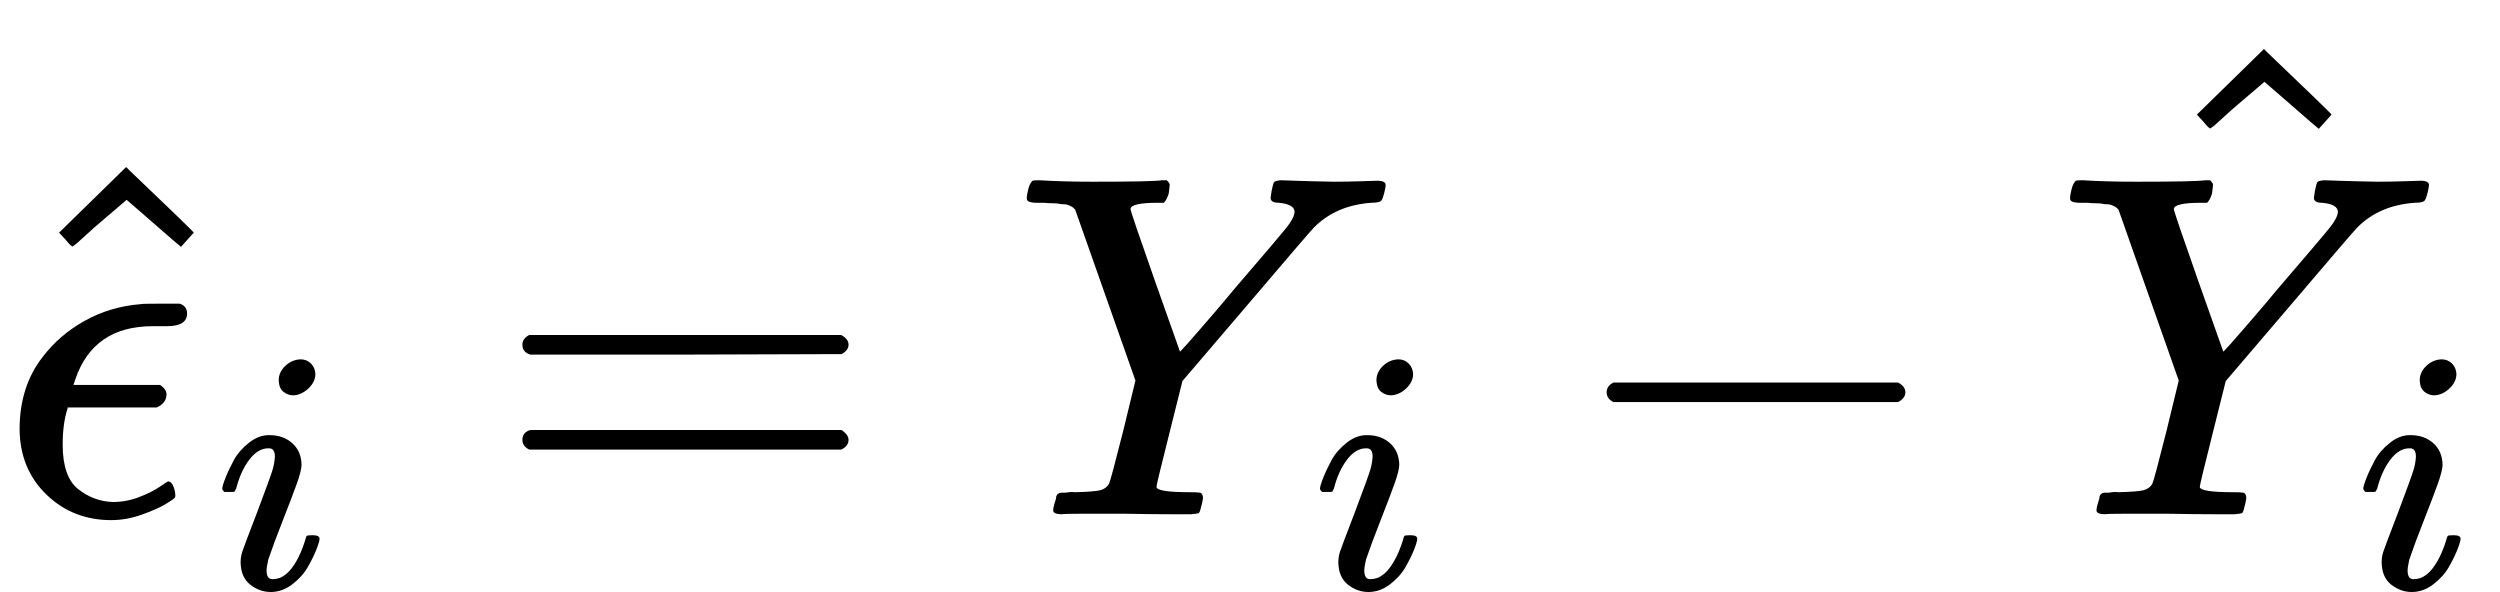 <?xml version="1.0" encoding="UTF-8" standalone="no" ?>
<svg xmlns="http://www.w3.org/2000/svg" width="92.392px" height="21.880px" viewBox="0 -1051 5104.9 1208.8" xmlns:xlink="http://www.w3.org/1999/xlink" aria-hidden="true"><defs><path id="MJX-21-TEX-I-1D716" d="M227 -11Q149 -11 95 41T40 174Q40 262 87 322Q121 367 173 396T287 430Q289 431 329 431H367Q382 426 382 411Q382 385 341 385H325H312Q191 385 154 277L150 265H327Q340 256 340 246Q340 228 320 219H138V217Q128 187 128 143Q128 77 160 52T231 26Q258 26 284 36T326 57T343 68Q350 68 354 58T358 39Q358 36 357 35Q354 31 337 21T289 0T227 -11Z"></path><path id="MJX-21-TEX-N-5E" d="M112 560L249 694L257 686Q387 562 387 560L361 531Q359 532 303 581L250 627L195 580Q182 569 169 557T148 538L140 532Q138 530 125 546L112 560Z"></path><path id="MJX-21-TEX-I-1D456" d="M184 600Q184 624 203 642T247 661Q265 661 277 649T290 619Q290 596 270 577T226 557Q211 557 198 567T184 600ZM21 287Q21 295 30 318T54 369T98 420T158 442Q197 442 223 419T250 357Q250 340 236 301T196 196T154 83Q149 61 149 51Q149 26 166 26Q175 26 185 29T208 43T235 78T260 137Q263 149 265 151T282 153Q302 153 302 143Q302 135 293 112T268 61T223 11T161 -11Q129 -11 102 10T74 74Q74 91 79 106T122 220Q160 321 166 341T173 380Q173 404 156 404H154Q124 404 99 371T61 287Q60 286 59 284T58 281T56 279T53 278T49 278T41 278H27Q21 284 21 287Z"></path><path id="MJX-21-TEX-N-3D" d="M56 347Q56 360 70 367H707Q722 359 722 347Q722 336 708 328L390 327H72Q56 332 56 347ZM56 153Q56 168 72 173H708Q722 163 722 153Q722 140 707 133H70Q56 140 56 153Z"></path><path id="MJX-21-TEX-I-1D44C" d="M66 637Q54 637 49 637T39 638T32 641T30 647T33 664T42 682Q44 683 56 683Q104 680 165 680Q288 680 306 683H316Q322 677 322 674T320 656Q316 643 310 637H298Q242 637 242 624Q242 619 292 477T343 333L346 336Q350 340 358 349T379 373T411 410T454 461Q546 568 561 587T577 618Q577 634 545 637Q528 637 528 647Q528 649 530 661Q533 676 535 679T549 683Q551 683 578 682T657 680Q684 680 713 681T746 682Q763 682 763 673Q763 669 760 657T755 643Q753 637 734 637Q662 632 617 587Q608 578 477 424L348 273L322 169Q295 62 295 57Q295 46 363 46Q379 46 384 45T390 35Q390 33 388 23Q384 6 382 4T366 1Q361 1 324 1T232 2Q170 2 138 2T102 1Q84 1 84 9Q84 14 87 24Q88 27 89 30T90 35T91 39T93 42T96 44T101 45T107 45T116 46T129 46Q168 47 180 50T198 63Q201 68 227 171L252 274L129 623Q128 624 127 625T125 627T122 629T118 631T113 633T105 634T96 635T83 636T66 637Z"></path><path id="MJX-21-TEX-N-2212" d="M84 237T84 250T98 270H679Q694 262 694 250T679 230H98Q84 237 84 250Z"></path></defs><g stroke="#000000" fill="#000000" stroke-width="0" transform="scale(1,-1)"><g data-mml-node="math"><g data-mml-node="msub"><g data-mml-node="TeXAtom" data-mjx-texclass="ORD"><g data-mml-node="mover"><g data-mml-node="mi"><use data-c="1D716" xlink:href="#MJX-21-TEX-I-1D716"></use></g><g data-mml-node="mo" transform="translate(258.6,16) translate(-250 0)"><use data-c="5E" xlink:href="#MJX-21-TEX-N-5E"></use></g></g></g><g data-mml-node="mi" transform="translate(439,-150) scale(0.707)"><use data-c="1D456" xlink:href="#MJX-21-TEX-I-1D456"></use></g></g><g data-mml-node="mo" transform="translate(1010.7,0)"><use data-c="3D" xlink:href="#MJX-21-TEX-N-3D"></use></g><g data-mml-node="msub" transform="translate(2066.5,0)"><g data-mml-node="mi"><use data-c="1D44C" xlink:href="#MJX-21-TEX-I-1D44C"></use></g><g data-mml-node="mi" transform="translate(614,-150) scale(0.707)"><use data-c="1D456" xlink:href="#MJX-21-TEX-I-1D456"></use></g></g><g data-mml-node="mo" transform="translate(3196.7,0)"><use data-c="2212" xlink:href="#MJX-21-TEX-N-2212"></use></g><g data-mml-node="msub" transform="translate(4196.9,0)"><g data-mml-node="TeXAtom" data-mjx-texclass="ORD"><g data-mml-node="mover"><g data-mml-node="mi"><use data-c="1D44C" xlink:href="#MJX-21-TEX-I-1D44C"></use></g><g data-mml-node="mo" transform="translate(427,257) translate(-250 0)"><use data-c="5E" xlink:href="#MJX-21-TEX-N-5E"></use></g></g></g><g data-mml-node="mi" transform="translate(614,-150) scale(0.707)"><use data-c="1D456" xlink:href="#MJX-21-TEX-I-1D456"></use></g></g></g></g></svg>